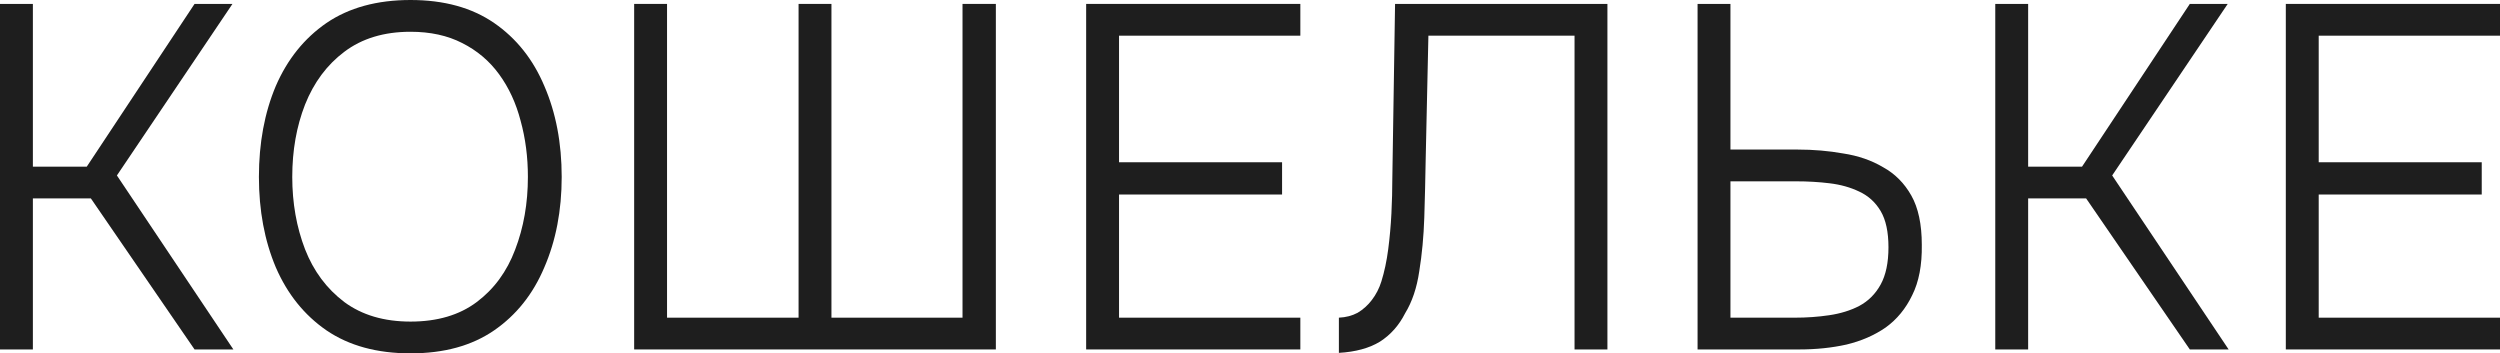 <?xml version="1.0" encoding="UTF-8"?> <svg xmlns="http://www.w3.org/2000/svg" width="283" height="40" viewBox="0 0 283 40" fill="none"><path d="M258.754 39.557V0.443H283V4.039H262.477V18.368H280.932V22.019H262.477V35.961H283V39.557H258.754Z" fill="#1E1E1E"></path><path d="M225.864 39.557V0.443H229.586V18.866H235.686L247.887 0.443H252.177L239.098 19.862L252.281 39.557H247.887L236.151 22.462H229.586V39.557H225.864Z" fill="#1E1E1E"></path><path d="M192.165 39.557V0.443H195.887V16.93H203.486C205.278 16.93 207.002 17.077 208.656 17.372C210.345 17.63 211.844 18.147 213.153 18.921C214.498 19.659 215.566 20.728 216.359 22.13C217.151 23.532 217.548 25.394 217.548 27.718C217.582 30.005 217.22 31.904 216.462 33.416C215.738 34.928 214.739 36.146 213.464 37.068C212.188 37.953 210.706 38.598 209.018 39.004C207.363 39.373 205.588 39.557 203.693 39.557H192.165ZM195.887 35.961H203.176C204.52 35.961 205.813 35.869 207.053 35.685C208.328 35.5 209.466 35.15 210.465 34.633C211.499 34.08 212.309 33.269 212.895 32.199C213.481 31.13 213.774 29.728 213.774 27.994C213.774 26.261 213.481 24.896 212.895 23.9C212.309 22.905 211.499 22.167 210.465 21.687C209.466 21.208 208.346 20.894 207.105 20.747C205.899 20.599 204.641 20.526 203.331 20.526H195.887V35.961Z" fill="#1E1E1E"></path><path d="M151.562 39.945V35.961C152.355 35.924 153.062 35.74 153.682 35.408C154.302 35.039 154.837 34.56 155.285 33.97C155.767 33.343 156.129 32.642 156.37 31.867C156.715 30.761 156.973 29.544 157.146 28.216C157.318 26.888 157.439 25.542 157.508 24.177C157.577 22.776 157.611 21.466 157.611 20.249L157.921 0.443H181.96V39.557H178.238V4.039H161.695L161.385 18.147C161.35 20.286 161.299 22.444 161.23 24.62C161.161 26.759 160.971 28.788 160.661 30.705C160.385 32.586 159.851 34.172 159.059 35.463C158.369 36.828 157.421 37.898 156.215 38.672C155.009 39.41 153.458 39.834 151.562 39.945Z" fill="#1E1E1E"></path><path d="M122.953 39.557V0.443H147.199V4.039H126.675V18.368H145.131V22.019H126.675V35.961H147.199V39.557H122.953Z" fill="#1E1E1E"></path><path d="M71.787 39.557V0.443H75.509V35.961H90.398V0.443H94.12V35.961H108.957V0.443H112.731V39.557H71.787Z" fill="#1E1E1E"></path><path d="M46.472 40C42.681 40 39.51 39.133 36.96 37.4C34.444 35.666 32.531 33.287 31.221 30.263C29.946 27.238 29.309 23.827 29.309 20.028C29.309 16.192 29.946 12.762 31.221 9.737C32.531 6.713 34.444 4.334 36.96 2.6C39.51 0.867 42.681 0 46.472 0C50.263 0 53.416 0.867 55.932 2.6C58.448 4.334 60.344 6.713 61.619 9.737C62.929 12.762 63.584 16.192 63.584 20.028C63.584 23.827 62.929 27.238 61.619 30.263C60.344 33.287 58.448 35.666 55.932 37.4C53.416 39.133 50.263 40 46.472 40ZM46.472 36.404C49.505 36.404 52.004 35.666 53.968 34.191C55.932 32.715 57.38 30.742 58.31 28.271C59.276 25.763 59.758 23.015 59.758 20.028C59.758 17.778 59.482 15.657 58.931 13.665C58.414 11.674 57.604 9.922 56.501 8.409C55.398 6.897 54.002 5.717 52.314 4.869C50.659 4.02 48.712 3.596 46.472 3.596C43.474 3.596 40.975 4.352 38.976 5.864C37.011 7.34 35.529 9.331 34.53 11.84C33.565 14.311 33.083 17.04 33.083 20.028C33.083 22.978 33.565 25.708 34.53 28.216C35.495 30.687 36.977 32.679 38.976 34.191C40.975 35.666 43.474 36.404 46.472 36.404Z" fill="#1E1E1E"></path><path d="M0 39.557V0.443H3.722V18.866H9.822L22.023 0.443H26.314L13.234 19.862L26.417 39.557H22.023L10.288 22.462H3.722V39.557H0Z" fill="#1E1E1E"></path></svg> 